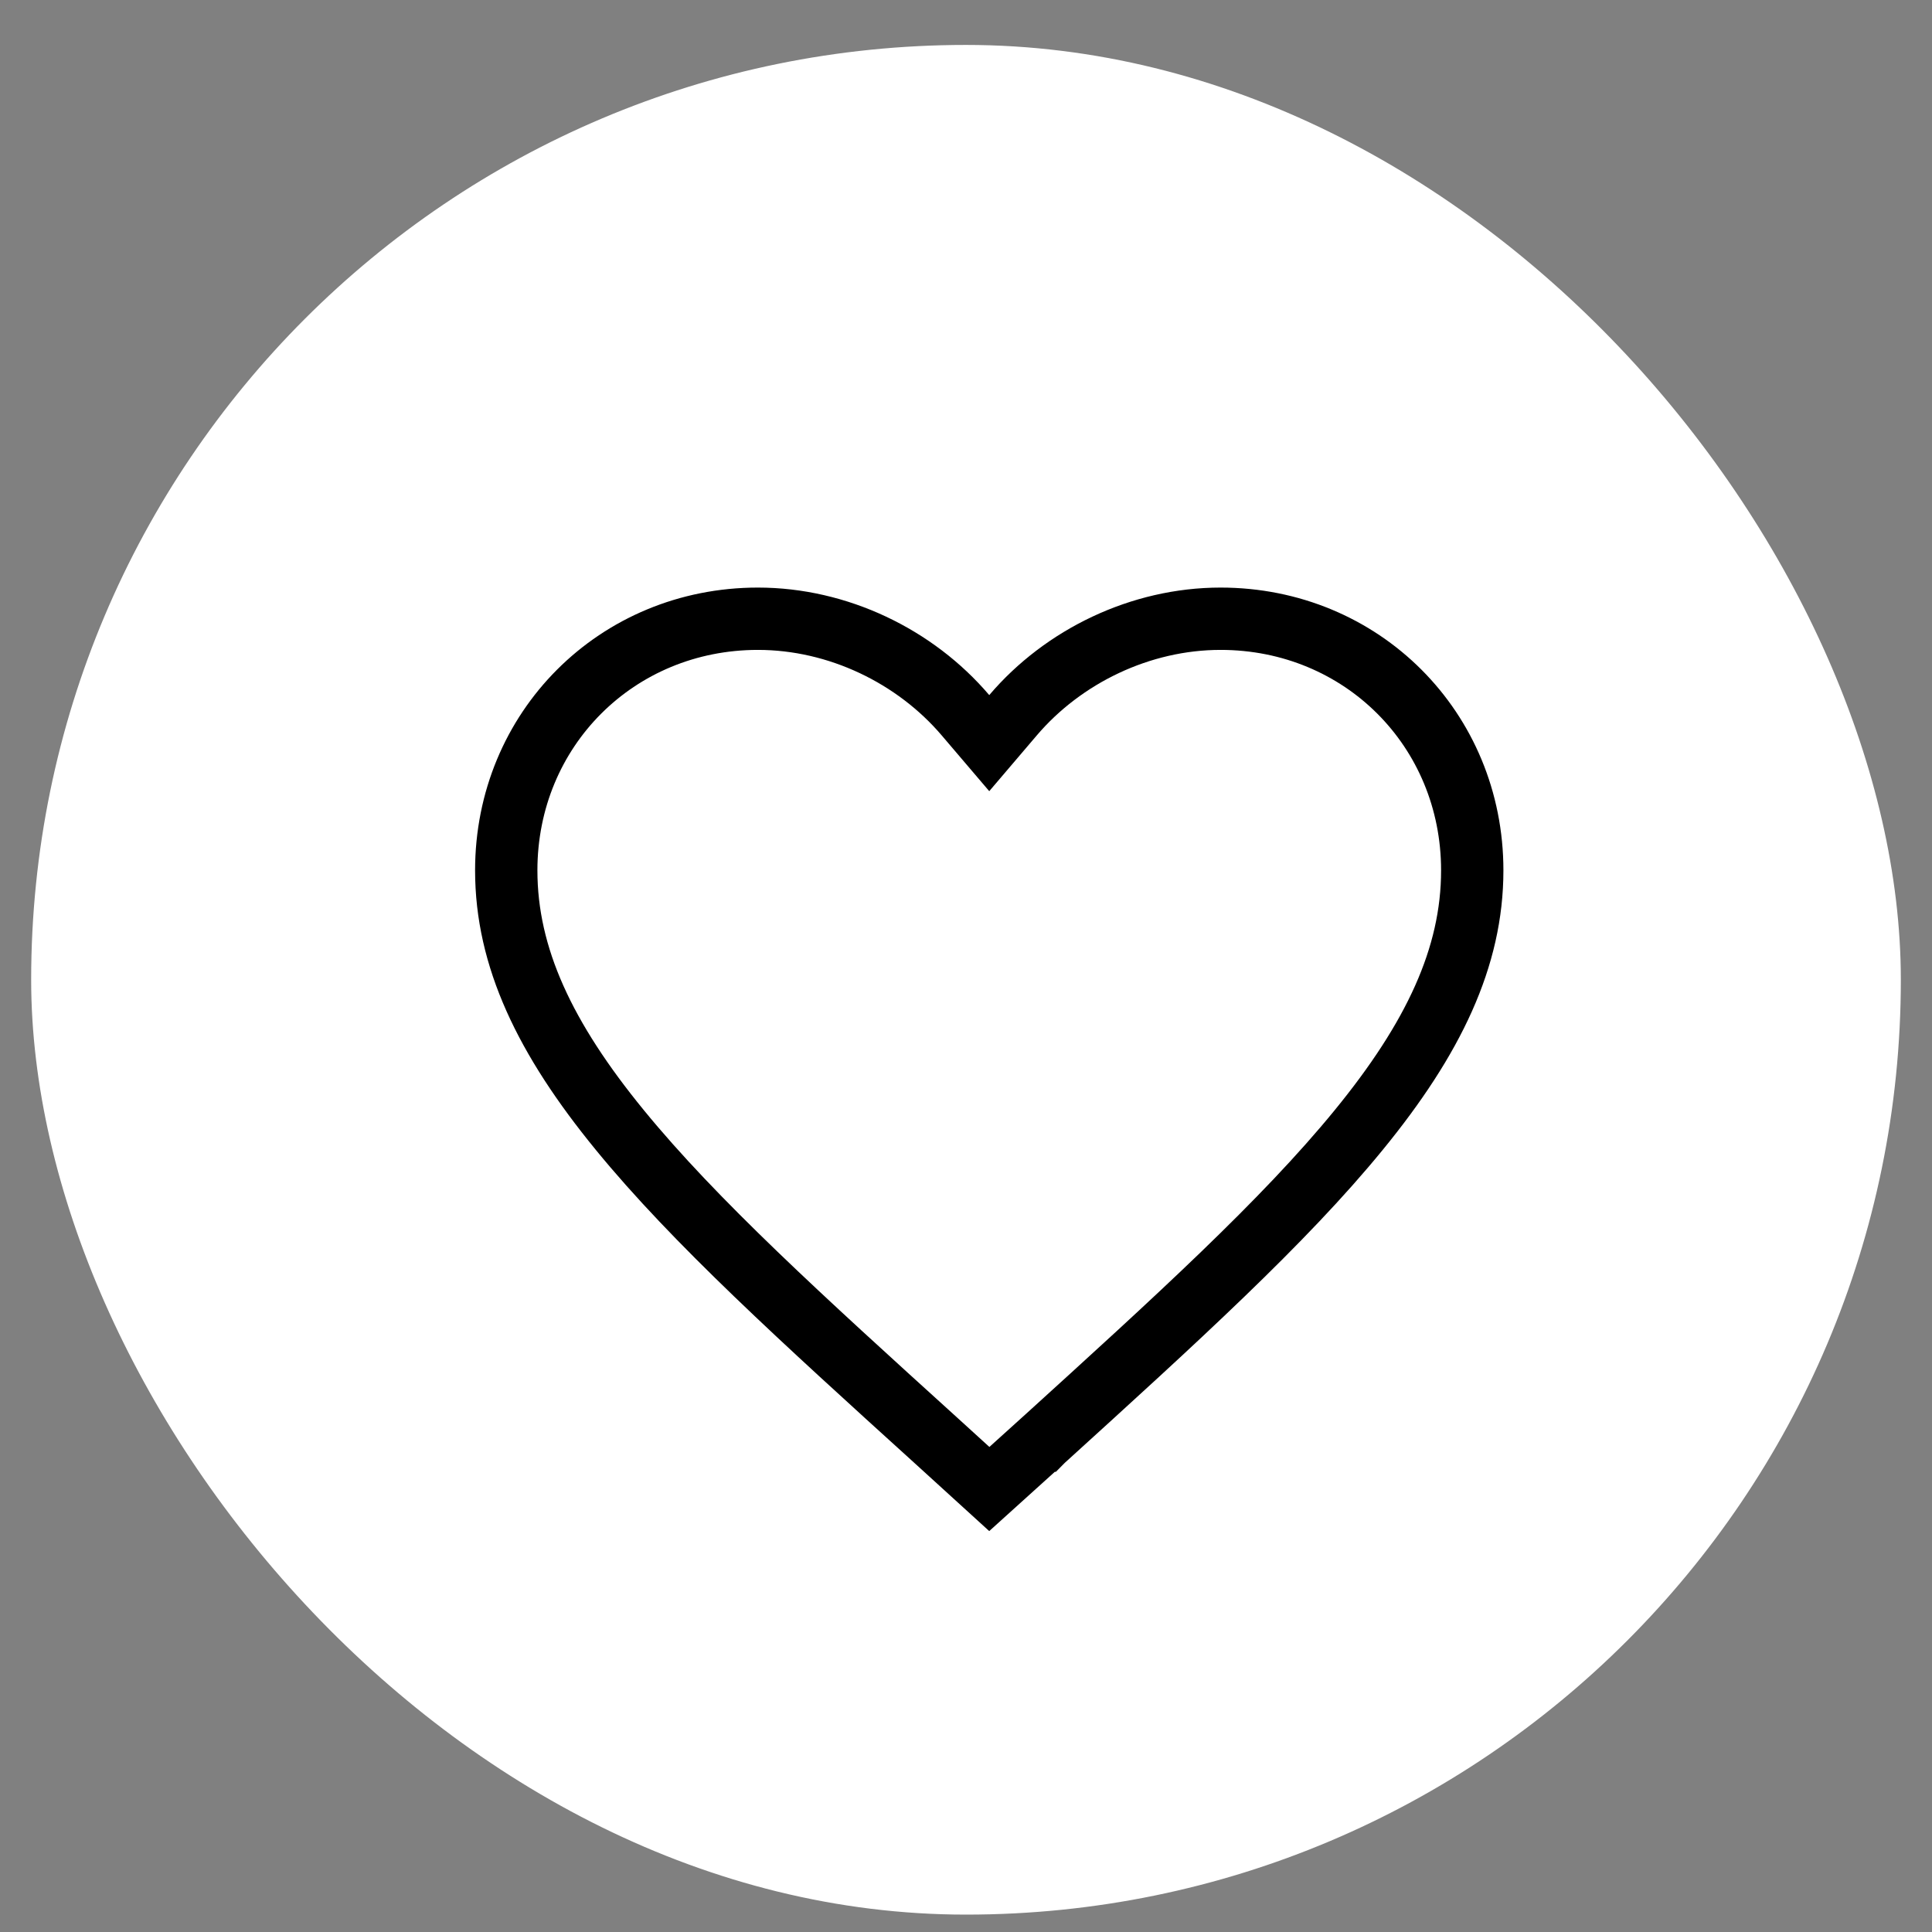 <?xml version="1.0" encoding="utf-8"?>
<svg xmlns="http://www.w3.org/2000/svg" fill="none" height="31" viewBox="0 0 31 31" width="31">
<rect x="0" y="0" width="31" height="31" fill="#808080" stroke="none"/>
<g id="Likes">
<rect fill="white" height="30" rx="15" width="30" x="0.5" y="0.721"/>
<path d="M15.013 23.108L15.013 23.108C12.878 21.172 11.147 19.602 9.944 18.13C8.746 16.666 8.123 15.361 8.123 13.966C8.123 11.701 9.896 9.928 12.161 9.928C13.445 9.928 14.685 10.529 15.492 11.477L15.873 11.924L16.254 11.477C17.061 10.529 18.301 9.928 19.585 9.928C21.85 9.928 23.623 11.701 23.623 13.966C23.623 15.361 23 16.666 21.802 18.131C20.6 19.603 18.871 21.174 16.739 23.111L16.734 23.116L16.733 23.116L15.874 23.892L15.013 23.108Z" id="Vector" stroke="black"/>
</g>
</svg>